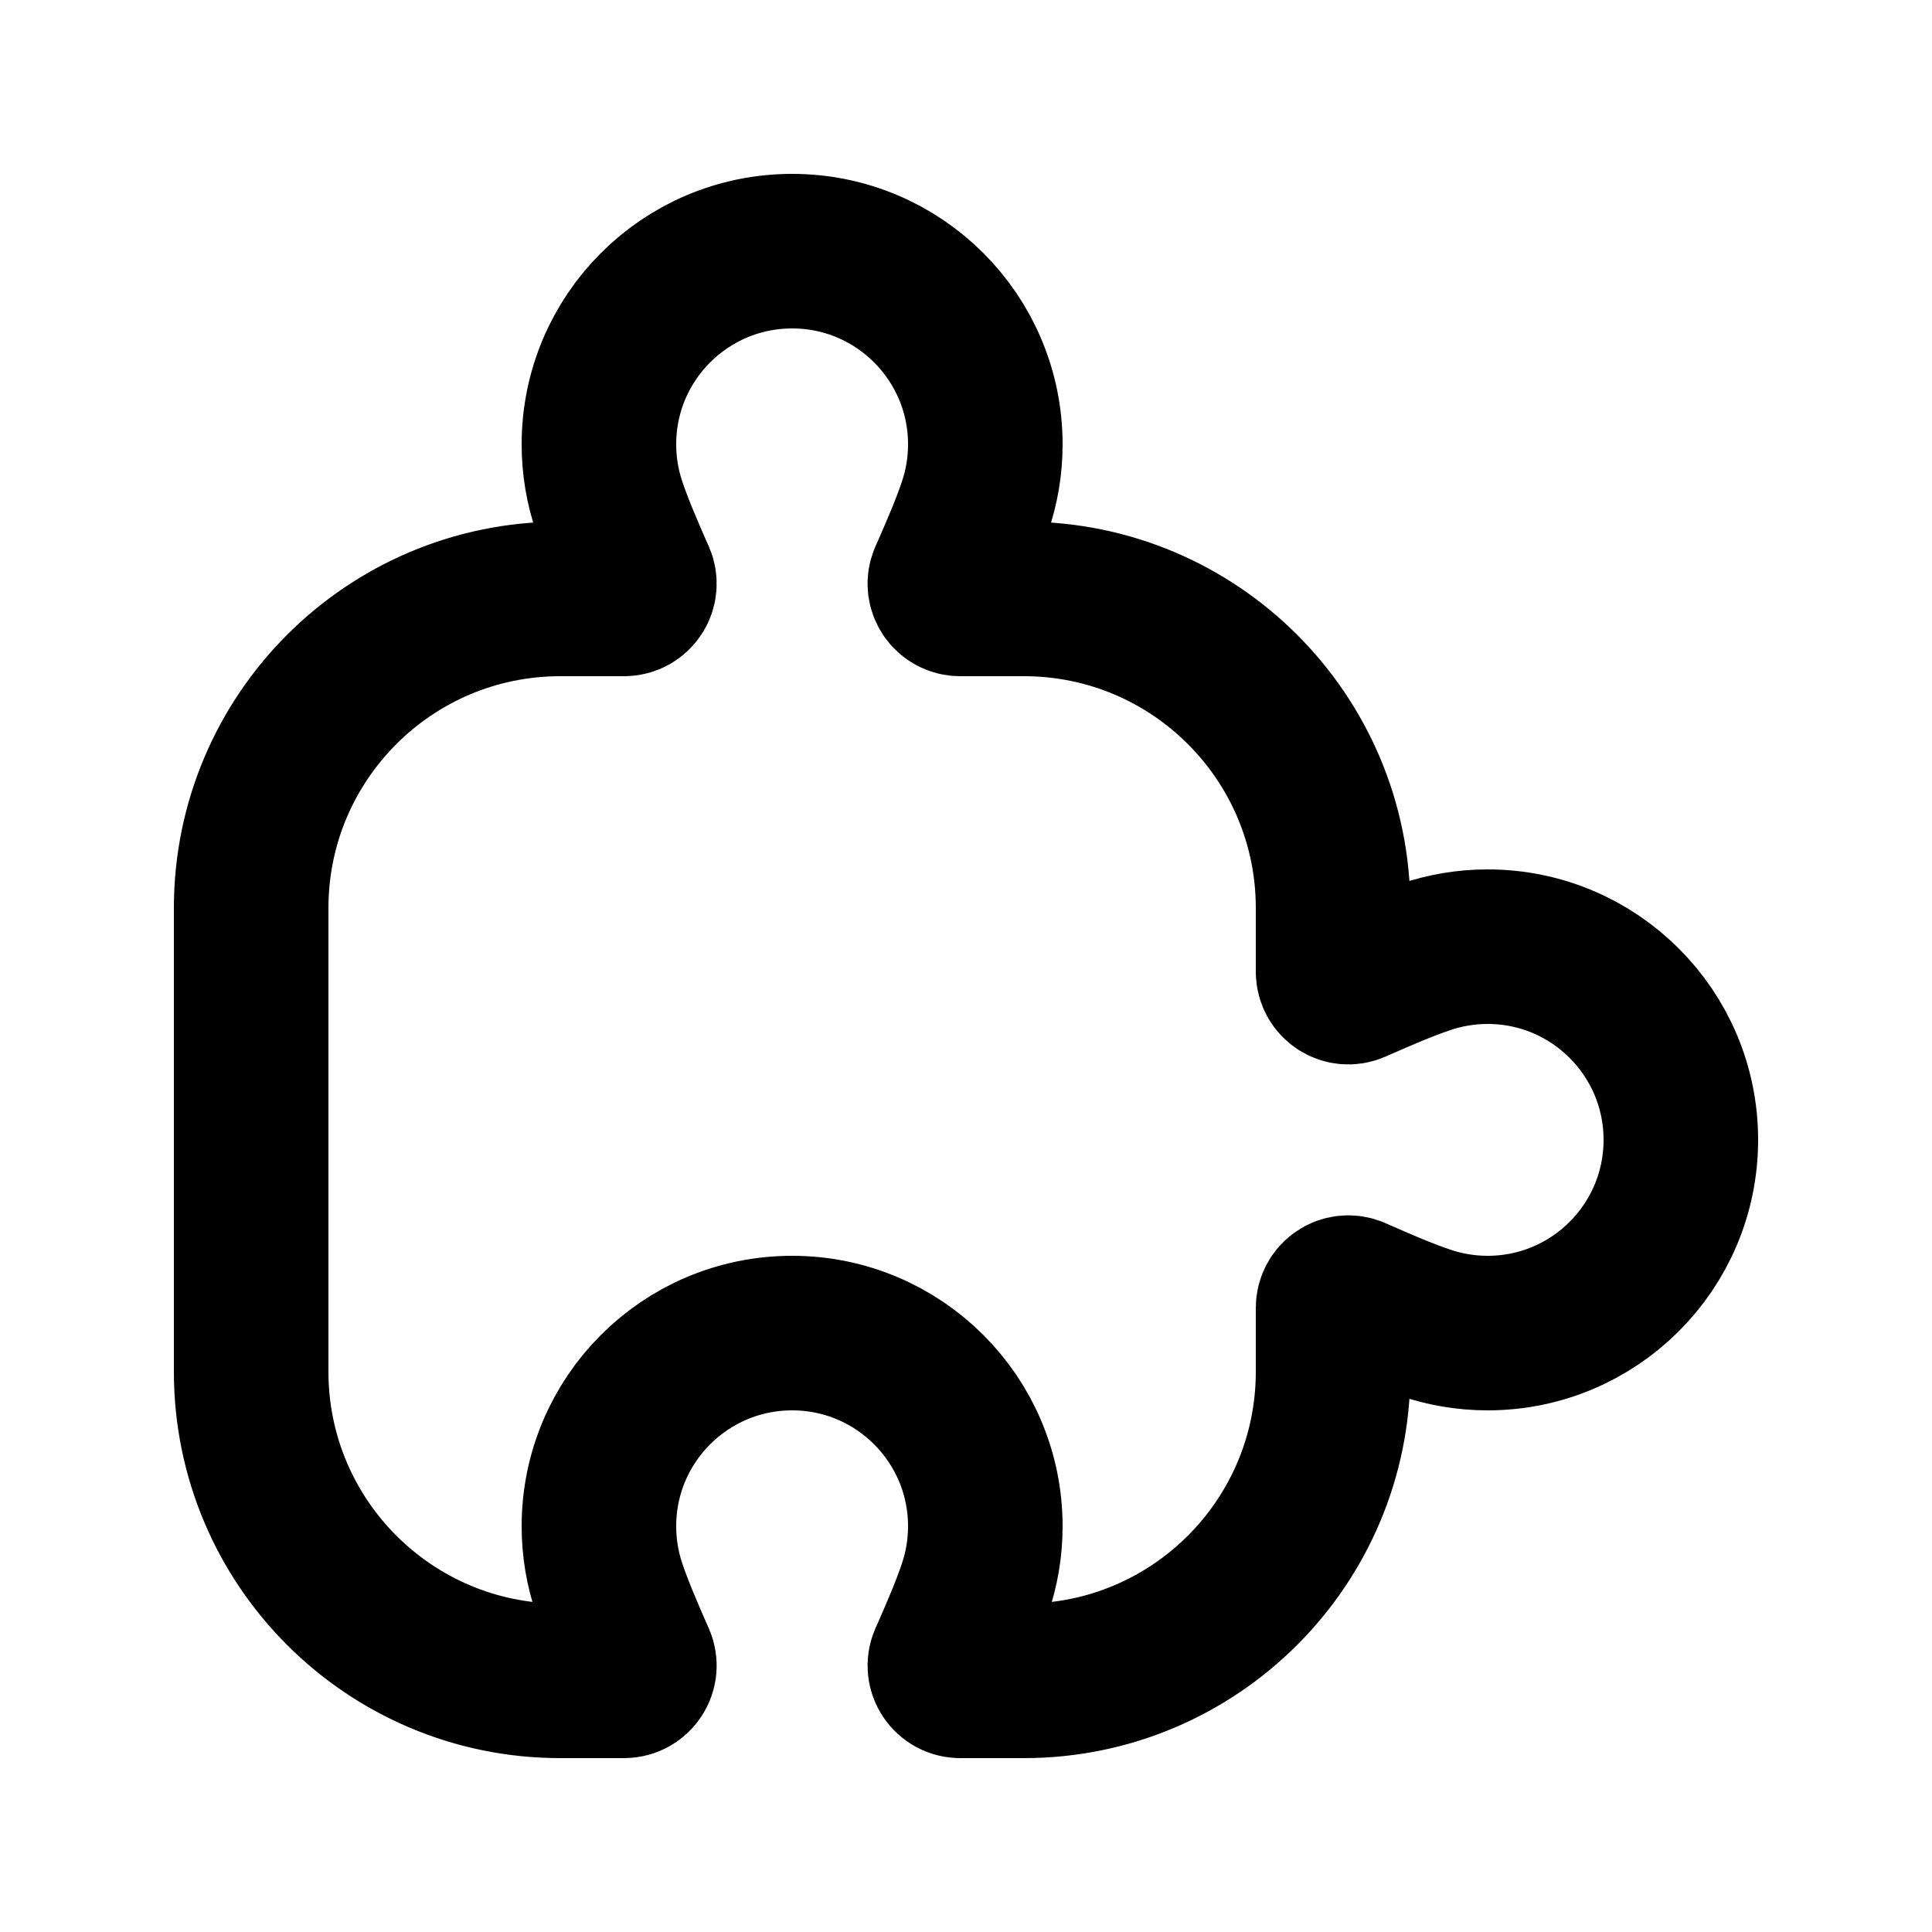 <svg width="25" height="25" viewBox="0 0 25 25" fill="none" xmlns="http://www.w3.org/2000/svg">
<path d="M7.25 7.75H8.075C8.217 7.75 8.314 7.605 8.257 7.474C8.245 7.446 8.232 7.418 8.22 7.391C8.099 7.113 7.978 6.836 7.883 6.555C7.797 6.303 7.75 6.032 7.75 5.75C7.75 4.369 8.869 3.25 10.25 3.25C11.631 3.25 12.75 4.369 12.75 5.75C12.75 6.032 12.703 6.303 12.617 6.555C12.522 6.836 12.401 7.113 12.28 7.391C12.268 7.418 12.255 7.446 12.243 7.474C12.186 7.605 12.283 7.75 12.425 7.75H13.25C15.459 7.75 17.25 9.541 17.25 11.75V12.575C17.25 12.717 17.395 12.814 17.526 12.757C17.554 12.745 17.582 12.732 17.61 12.72C17.887 12.599 18.164 12.478 18.445 12.383C18.697 12.297 18.968 12.25 19.25 12.25C20.631 12.25 21.75 13.369 21.75 14.75C21.75 16.131 20.631 17.25 19.25 17.25C18.968 17.25 18.697 17.203 18.445 17.117C18.164 17.022 17.887 16.901 17.61 16.78C17.582 16.768 17.554 16.756 17.526 16.743C17.395 16.686 17.25 16.782 17.25 16.925V17.75C17.25 19.959 15.459 21.75 13.25 21.75H12.425C12.283 21.75 12.186 21.605 12.243 21.474C12.255 21.446 12.268 21.418 12.28 21.391C12.401 21.113 12.522 20.836 12.617 20.555C12.703 20.303 12.75 20.032 12.75 19.75C12.75 18.369 11.631 17.25 10.25 17.25C8.869 17.25 7.75 18.369 7.75 19.75C7.75 20.032 7.797 20.303 7.883 20.555C7.978 20.836 8.099 21.113 8.22 21.391C8.232 21.418 8.245 21.446 8.257 21.474C8.314 21.605 8.217 21.75 8.075 21.75H7.25C5.041 21.75 3.25 19.959 3.25 17.75C3.25 15.75 3.25 13.75 3.25 11.75C3.25 9.541 5.041 7.75 7.25 7.75Z" stroke="black" stroke-width="2" stroke-linecap="round" stroke-linejoin="round"/>
</svg>
